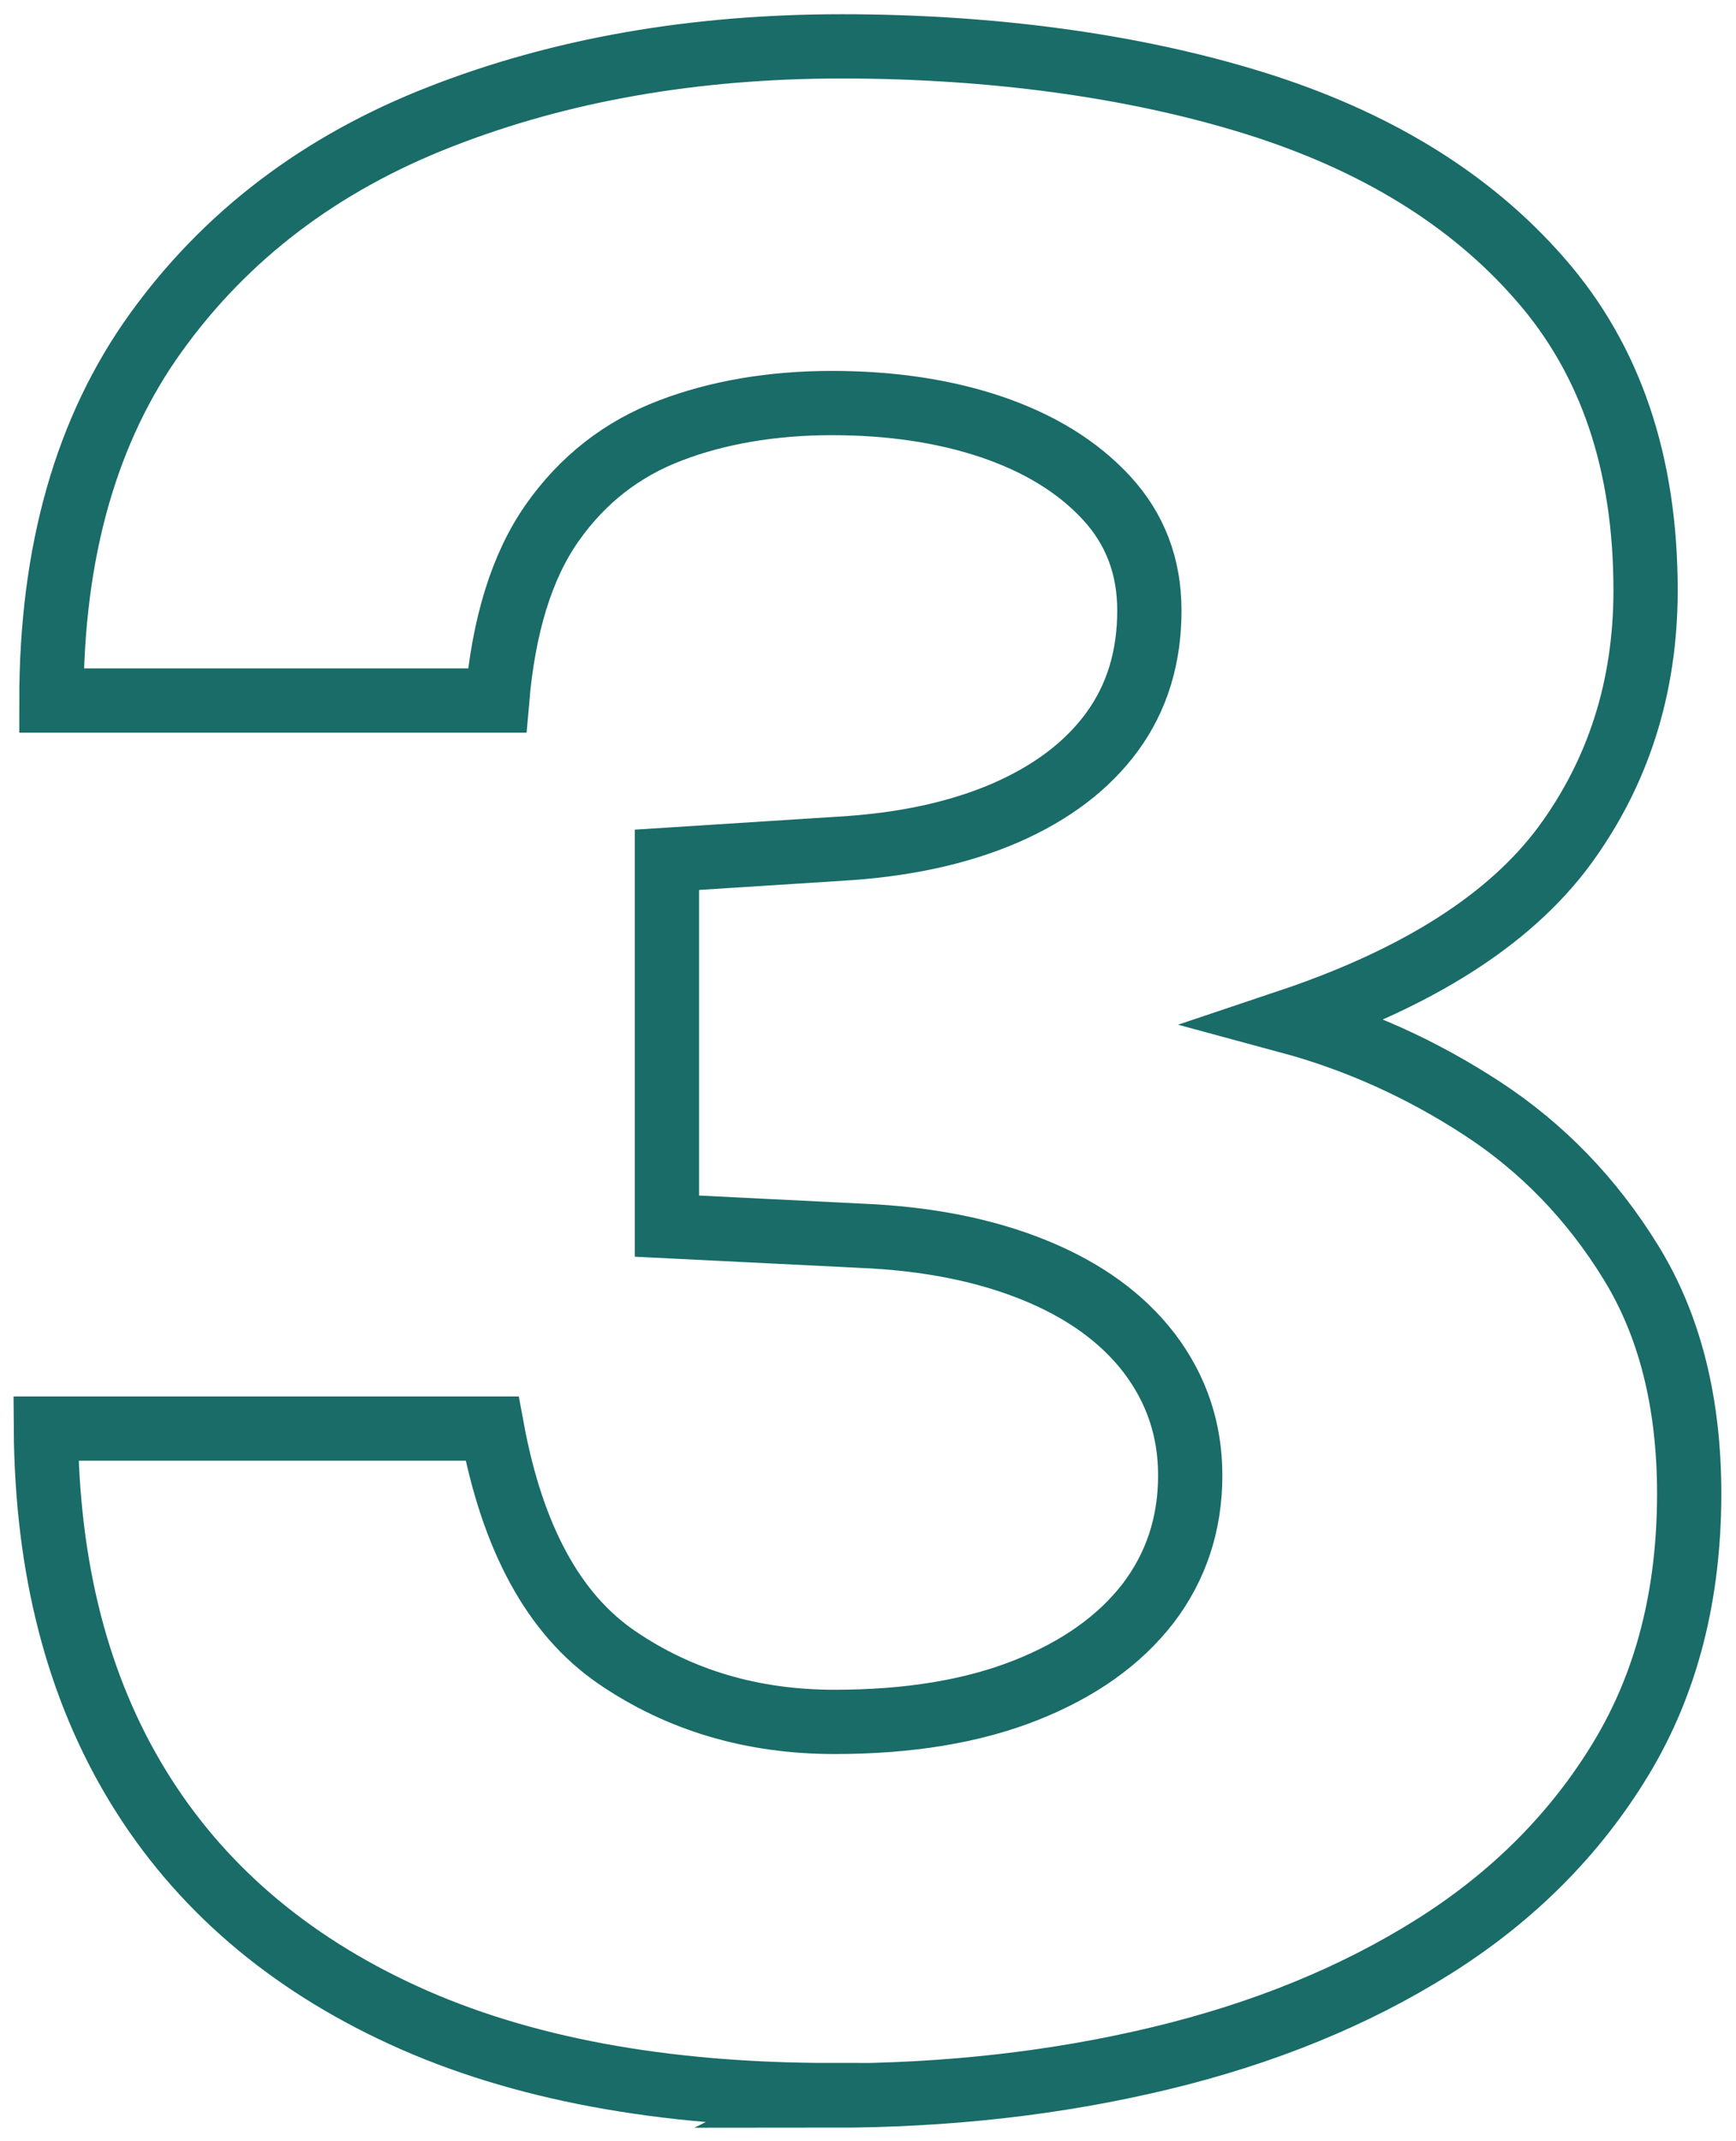 <svg xmlns="http://www.w3.org/2000/svg" id="Calque_17" data-name="Calque 17" viewBox="0 0 37.82 46.64"><defs><style>      .cls-1 {        fill: none;        stroke: #196c68;        stroke-miterlimit: 10;        stroke-width: 1.4px;      }    </style></defs><path class="cls-1" d="M18.13,45.64c-3.7,0-6.81-.58-9.34-1.74-2.53-1.16-4.46-2.82-5.78-4.98-1.32-2.16-1.99-4.76-2.01-7.8h9.72c.44,2.38,1.34,4.04,2.71,4.98,1.37.94,2.96,1.41,4.75,1.41,1.62,0,3.01-.23,4.17-.69,1.16-.46,2.04-1.09,2.66-1.89.61-.8.92-1.73.92-2.79,0-1-.3-1.88-.89-2.66-.59-.77-1.42-1.37-2.5-1.81-1.08-.44-2.34-.69-3.78-.75l-4.23-.21v-7.98l3.75-.24c1.4-.08,2.6-.34,3.62-.78,1.01-.44,1.79-1.03,2.33-1.77.54-.74.81-1.62.81-2.64,0-.96-.31-1.78-.94-2.46-.63-.68-1.47-1.19-2.5-1.54-1.04-.35-2.2-.52-3.48-.52s-2.48.2-3.52.6c-1.05.4-1.91,1.07-2.57,2.01-.66.94-1.06,2.23-1.2,3.87H1.12c0-3.24.76-5.91,2.28-8.02,1.52-2.11,3.58-3.68,6.2-4.7,2.61-1.02,5.52-1.53,8.74-1.53s6.33.41,8.97,1.23c2.64.82,4.73,2.1,6.25,3.85,1.53,1.75,2.29,4,2.29,6.77,0,2.12-.6,3.98-1.78,5.58-1.19,1.6-3.19,2.87-5.99,3.81,1.48.4,2.88,1.03,4.2,1.89,1.32.86,2.4,1.98,3.25,3.36.85,1.38,1.27,3.06,1.27,5.04,0,2.2-.49,4.12-1.48,5.76-.99,1.64-2.35,3.01-4.08,4.1s-3.72,1.9-5.97,2.44-4.64.81-7.16.81Z"></path></svg>
